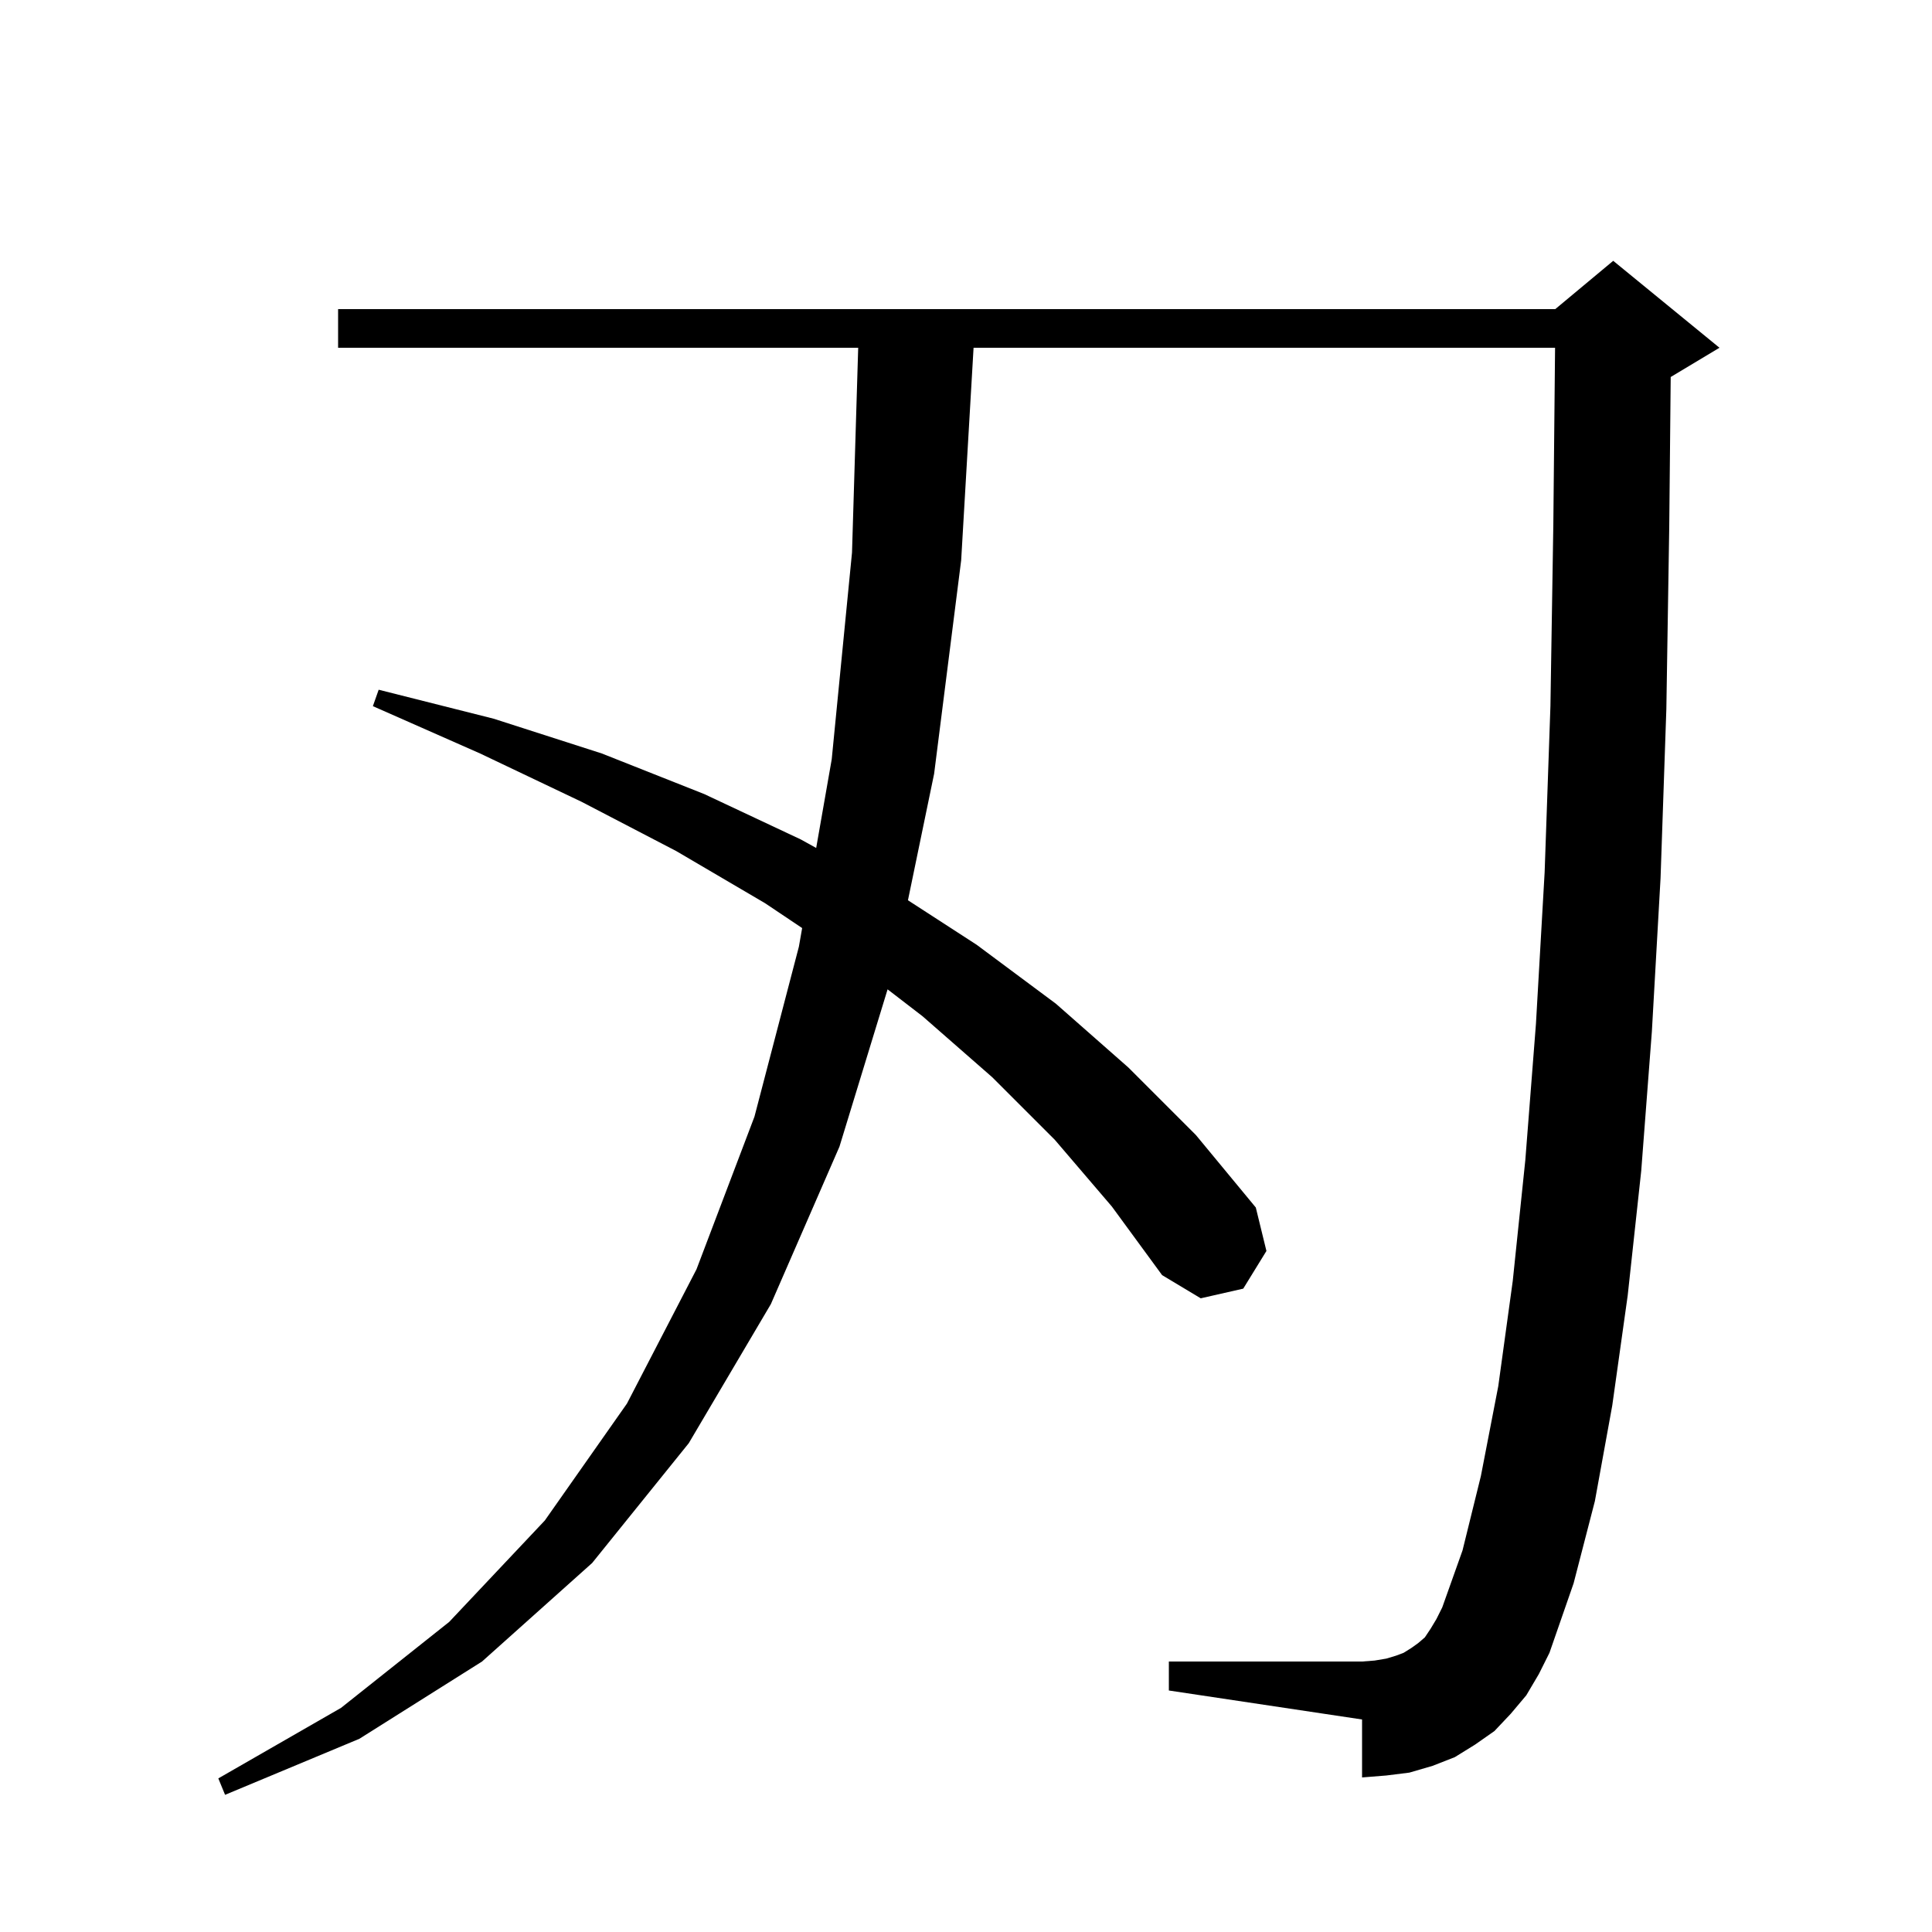 <svg xmlns="http://www.w3.org/2000/svg" xmlns:xlink="http://www.w3.org/1999/xlink" version="1.1" baseProfile="full" viewBox="0 0 200 200" width="200" height="200"><g fill="currentColor"><path d="M 158.0 175.5 L 156.4 177.4 L 154.7 179.2 L 152.7 180.6 L 150.6 181.9 L 148.3 182.8 L 145.9 183.5 L 143.5 183.8 L 141.0 184.0 L 141.0 178.0 L 121.0 175.0 L 121.0 172.0 L 141.0 172.0 L 142.3 171.9 L 143.5 171.7 L 144.5 171.4 L 145.3 171.1 L 146.1 170.6 L 146.8 170.1 L 147.5 169.5 L 148.1 168.6 L 148.7 167.6 L 149.3 166.4 L 151.4 160.5 L 153.3 152.8 L 155.1 143.5 L 156.6 132.6 L 157.9 120.1 L 159.0 106.0 L 159.9 90.3 L 160.5 73.1 L 160.8 54.3 L 160.98 36.0 L 100.783 36.0 L 99.5 58.0 L 96.7 80.1 L 93.991 93.195 L 101.1 97.8 L 109.3 103.9 L 116.8 110.5 L 123.8 117.5 L 130.0 125.0 L 131.1 129.5 L 128.7 133.4 L 124.3 134.4 L 120.3 132.0 L 115.1 124.9 L 109.2 118.0 L 102.7 111.5 L 95.5 105.2 L 91.883 102.417 L 86.9 118.7 L 79.8 135.0 L 71.3 149.4 L 61.3 161.8 L 49.9 172.0 L 37.2 180.0 L 23.3 185.8 L 22.6 184.1 L 35.3 176.8 L 46.5 167.9 L 56.4 157.4 L 64.9 145.3 L 72.1 131.4 L 78.1 115.6 L 82.7 98.0 L 83.038 96.073 L 79.2 93.5 L 70.0 88.1 L 60.2 83.0 L 49.7 78.0 L 38.6 73.1 L 39.2 71.4 L 51.1 74.4 L 62.3 78.0 L 72.9 82.2 L 82.9 86.9 L 84.491 87.78 L 86.1 78.6 L 88.2 57.2 L 88.84 36.0 L 35.0 36.0 L 35.0 32.0 L 161.0 32.0 L 167.0 27.0 L 178.0 36.0 L 173.0 39.0 L 172.951 39.02 L 172.8 54.5 L 172.5 73.4 L 171.9 90.9 L 171.0 106.8 L 169.9 121.2 L 168.5 134.1 L 166.9 145.5 L 165.1 155.4 L 162.9 163.9 L 160.4 171.1 L 159.3 173.3 Z "/></g></svg>